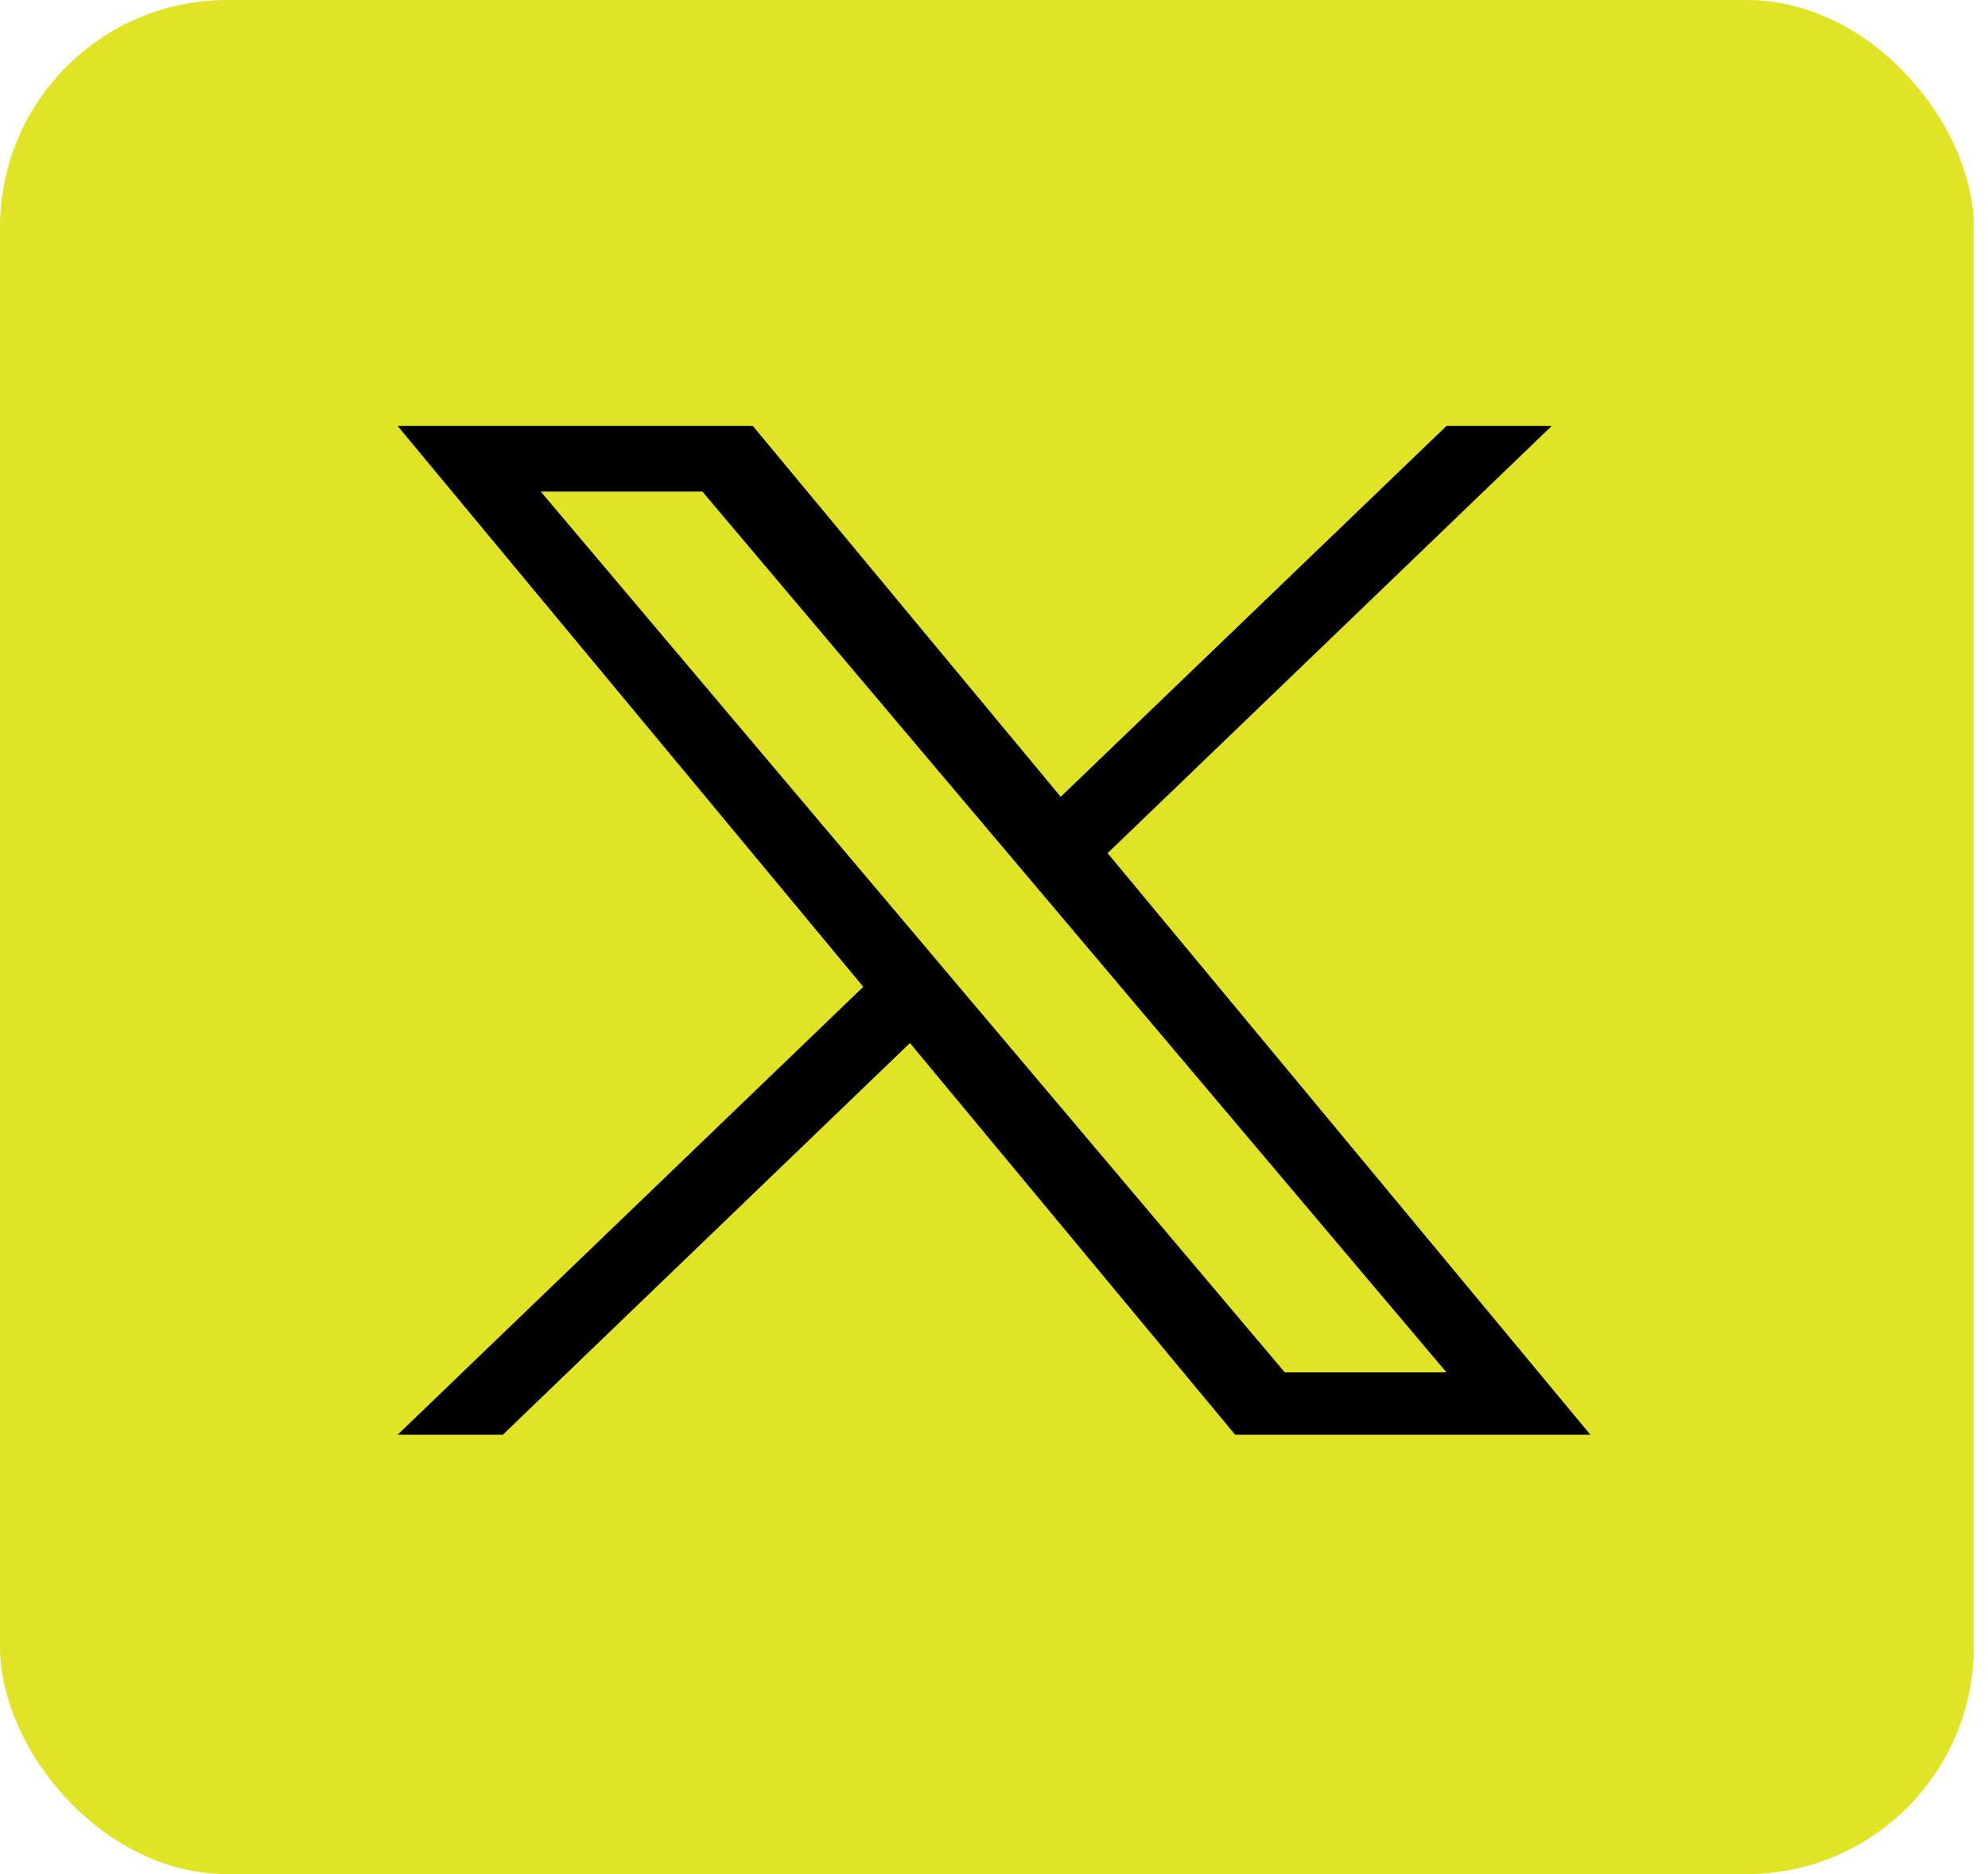 <svg width="70" height="66" viewBox="0 0 70 66" fill="none" xmlns="http://www.w3.org/2000/svg">
<rect width="69.5" height="66" rx="8" fill="#E1E327"/>
<path d="M39 30.045L54.638 15H50.933L37.349 28.061L26.508 15H14L30.398 34.752L14 50.527H17.704L32.04 36.732L43.492 50.527H56M19.041 17.312H24.732L50.931 48.329H45.238" fill="black"/>
</svg>
